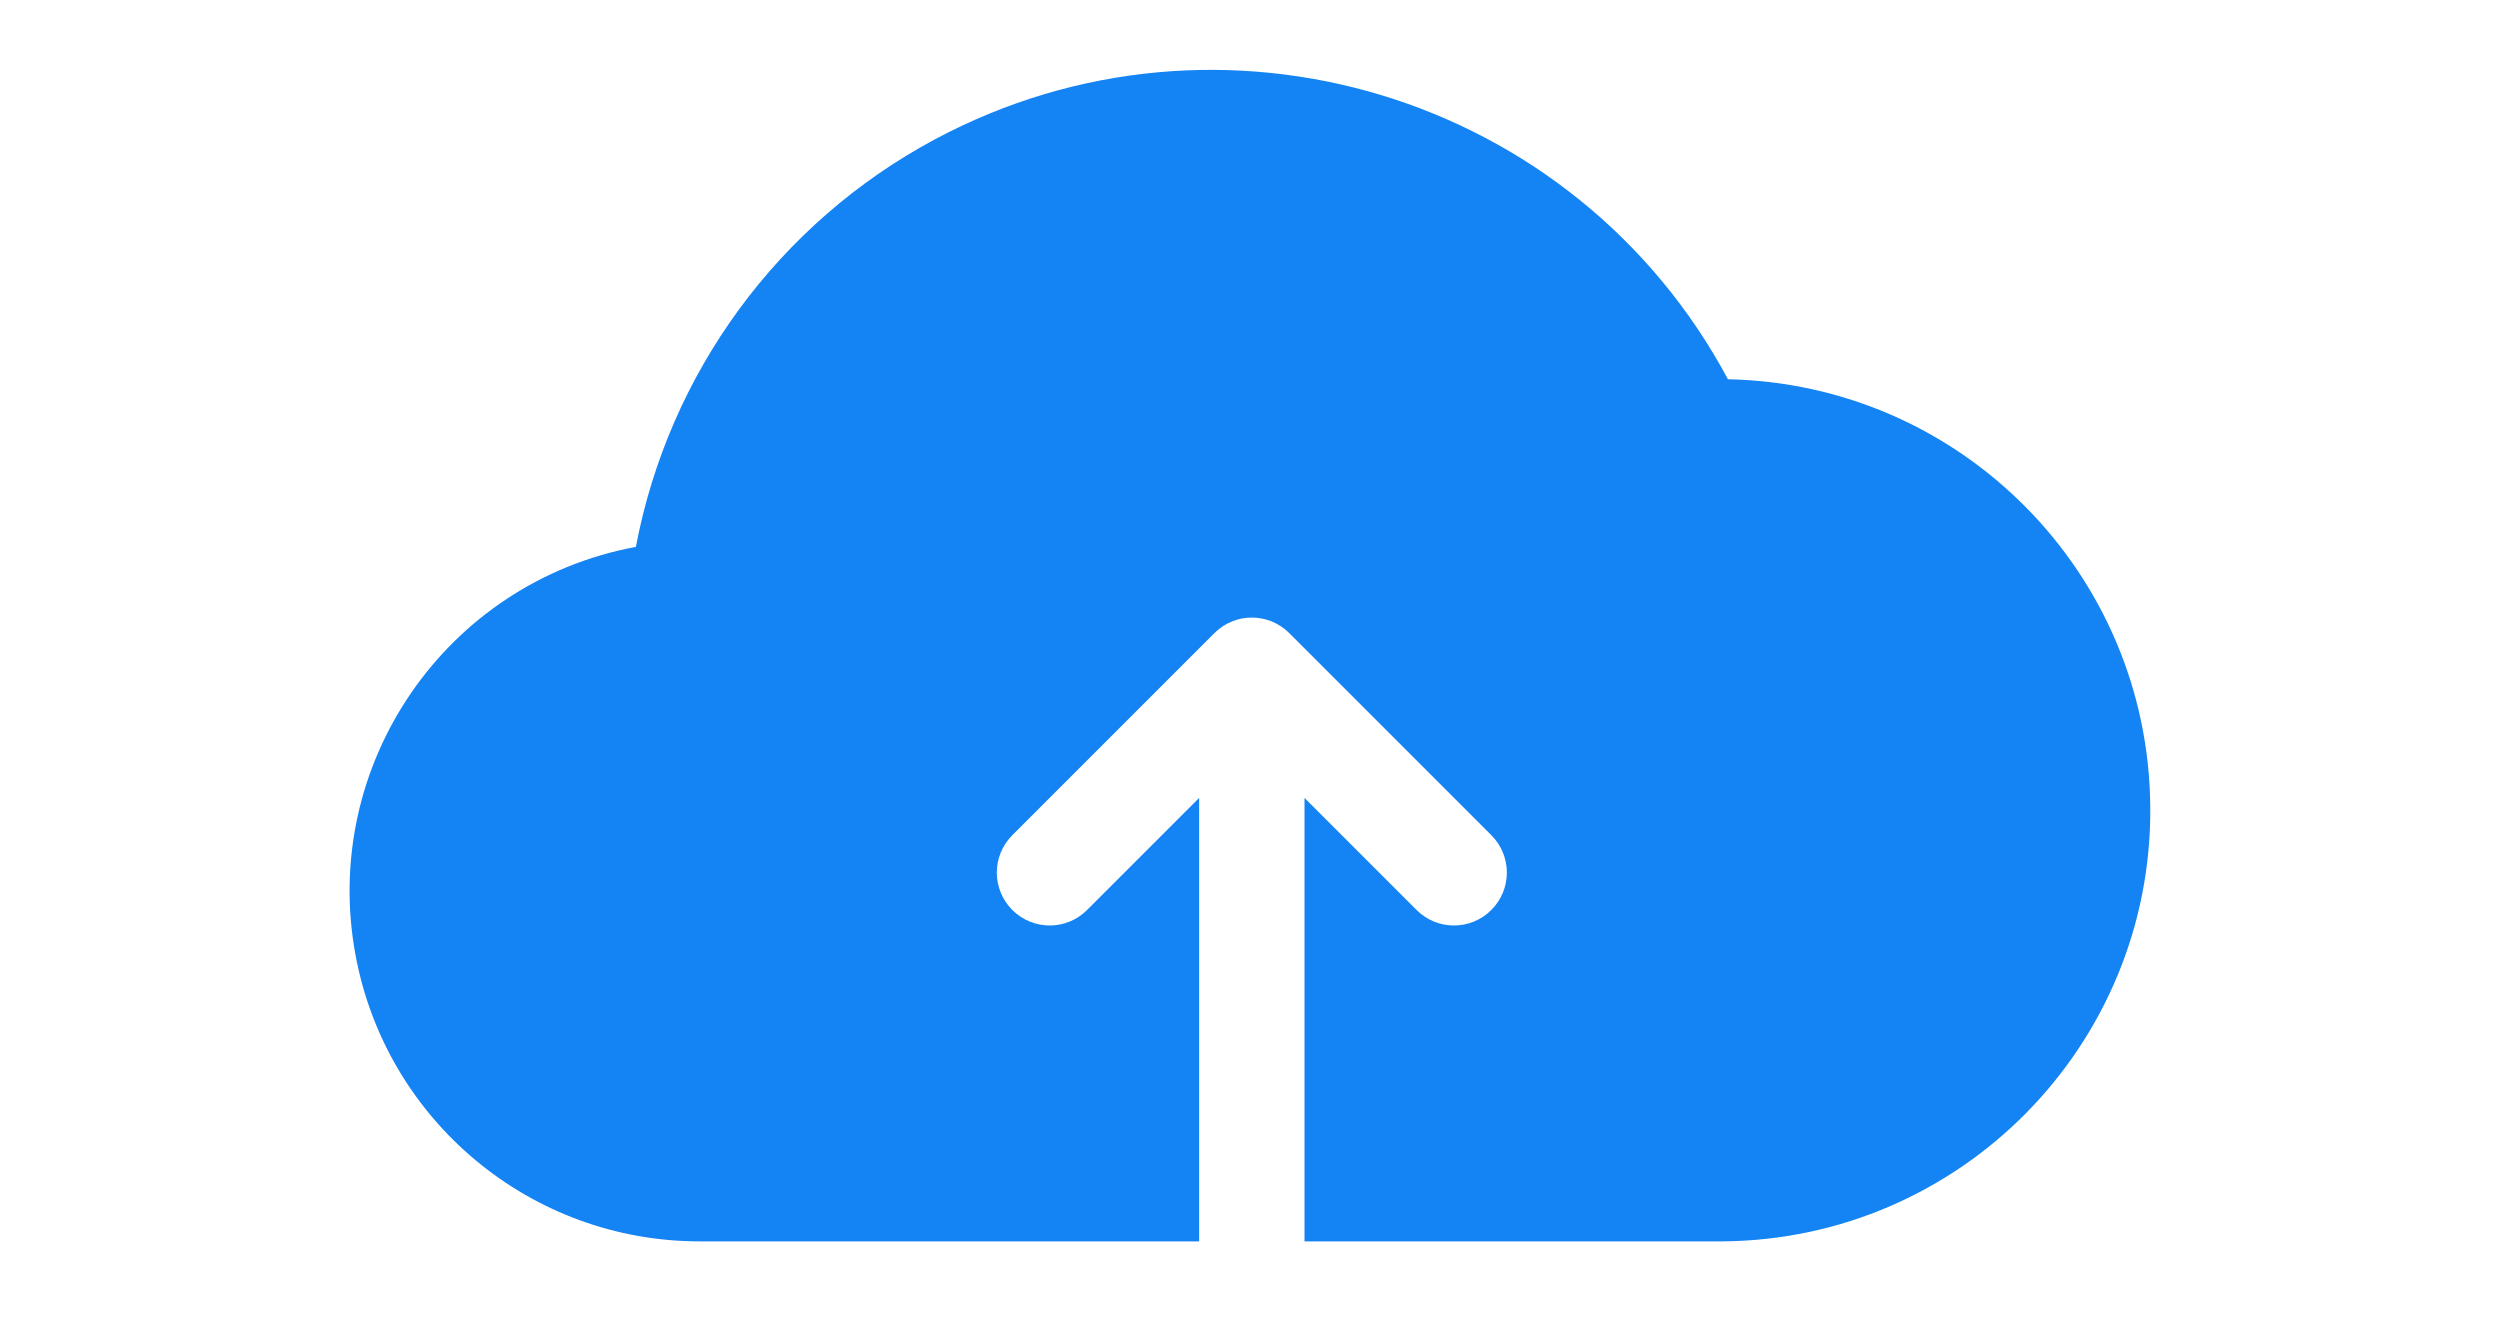 <?xml version="1.0" encoding="UTF-8"?><svg id="Layer_1" xmlns="http://www.w3.org/2000/svg" viewBox="0 0 116.02 61.78"><defs><style>.cls-1{fill:#1483f3;}</style></defs><path id="cloud-computing" class="cls-1" d="m80.19,17.6C73.1,4.36,56.62-.62,43.38,6.47c-7.24,3.88-12.34,10.83-13.87,18.91-8.83,1.64-14.65,10.12-13.01,18.95,1.43,7.7,8.15,13.29,15.99,13.28h23.16v-20.58l-5.2,5.2c-.96.96-2.51.96-3.47,0s-.96-2.51,0-3.47l9.38-9.38c.96-.96,2.51-.96,3.47,0,0,0,0,0,0,0l9.38,9.38c.96.96.96,2.51,0,3.47s-2.51.96-3.47,0l-5.2-5.2v20.58h19.4c11.05-.09,19.94-9.11,19.85-20.16-.08-10.84-8.78-19.64-19.62-19.85h0Z"/></svg>